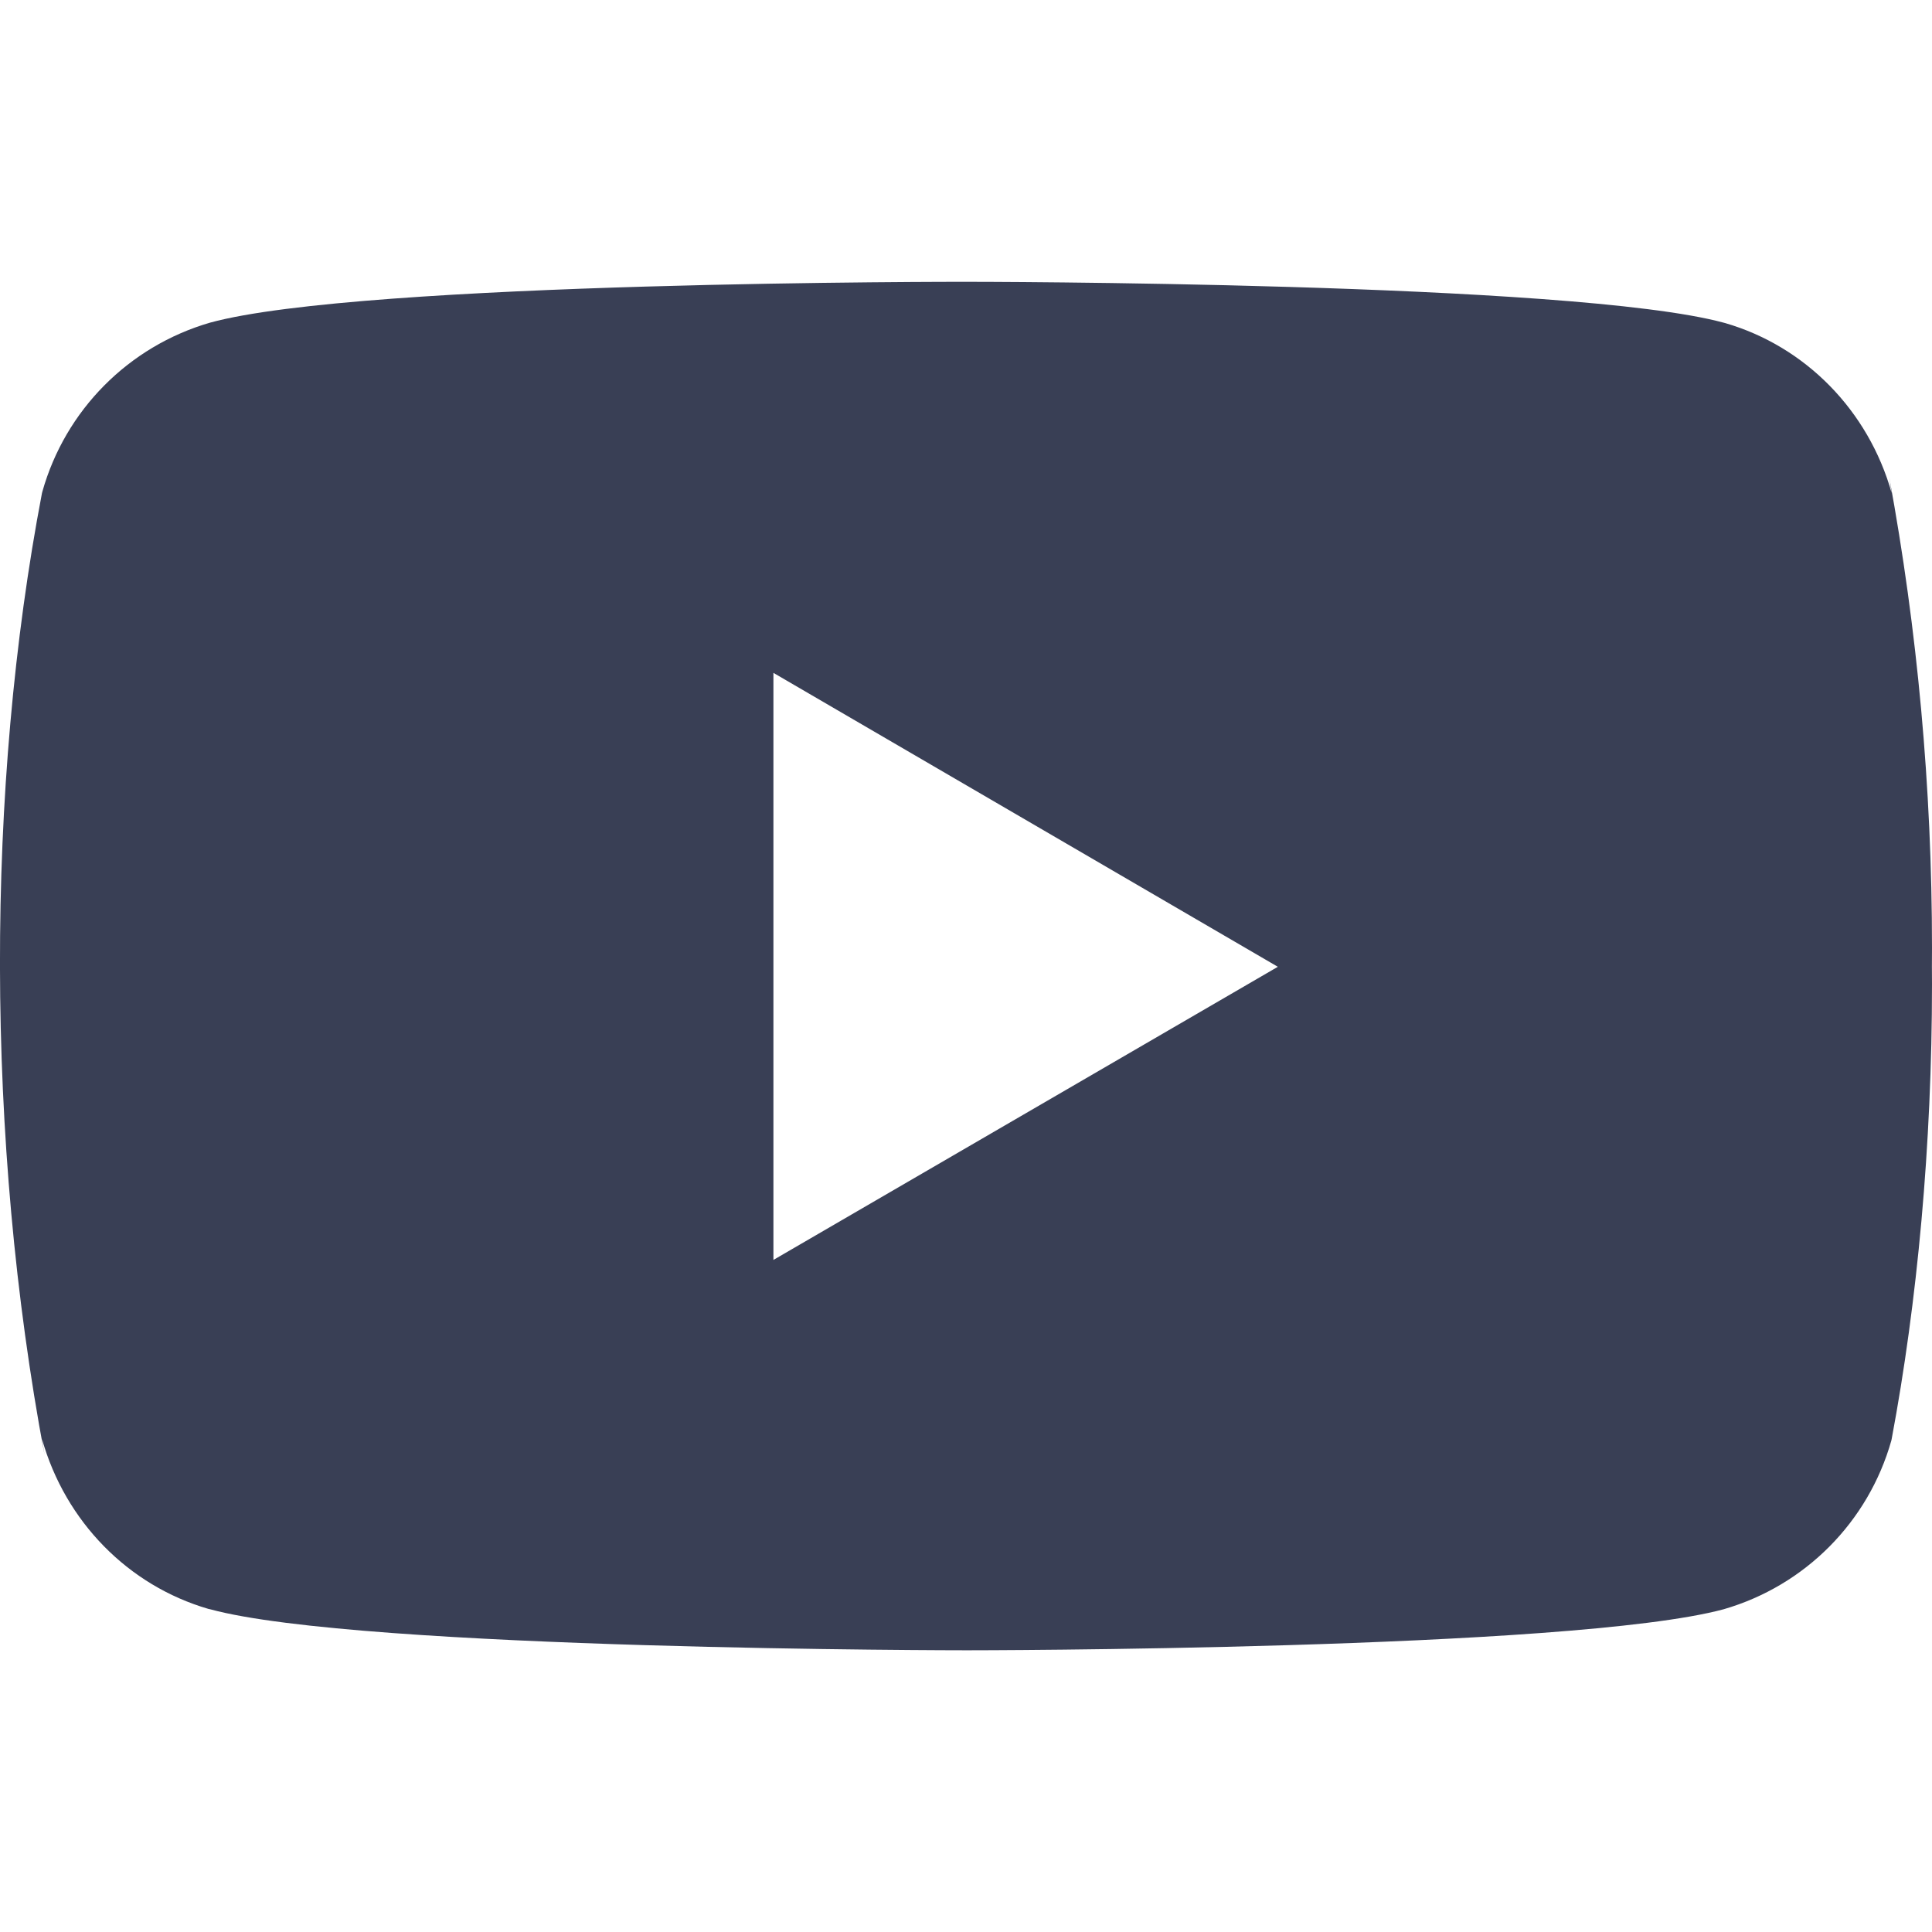 <?xml version="1.0" encoding="UTF-8"?> <svg xmlns="http://www.w3.org/2000/svg" width="22" height="22" viewBox="0 0 22 22" fill="none"> <g clip-path="url(#clip0_1901_793)"> <path d="M21.513 5.435L21.541 5.615C21.275 4.672 20.557 3.944 19.645 3.679L19.626 3.674C17.91 3.209 11.009 3.209 11.009 3.209C11.009 3.209 4.125 3.199 2.392 3.674C1.463 3.944 0.744 4.672 0.483 5.596L0.478 5.615C-0.162 8.962 -0.167 12.983 0.507 16.566L0.478 16.385C0.744 17.328 1.462 18.056 2.374 18.321L2.393 18.325C4.106 18.792 11.01 18.792 11.01 18.792C11.01 18.792 17.893 18.792 19.627 18.325C20.557 18.056 21.276 17.328 21.537 16.404L21.541 16.385C21.833 14.828 22 13.037 22 11.207C22 11.14 22 11.073 21.999 11.005C22 10.942 22 10.868 22 10.794C22 8.963 21.833 7.172 21.513 5.435ZM8.807 14.347V7.662L14.551 11.009L8.807 14.347Z" fill="#393F55"></path> </g> <defs> <clipPath id="clip0_1901_793"> <rect width="22" height="22" fill="white"></rect> </clipPath> </defs> </svg> 
